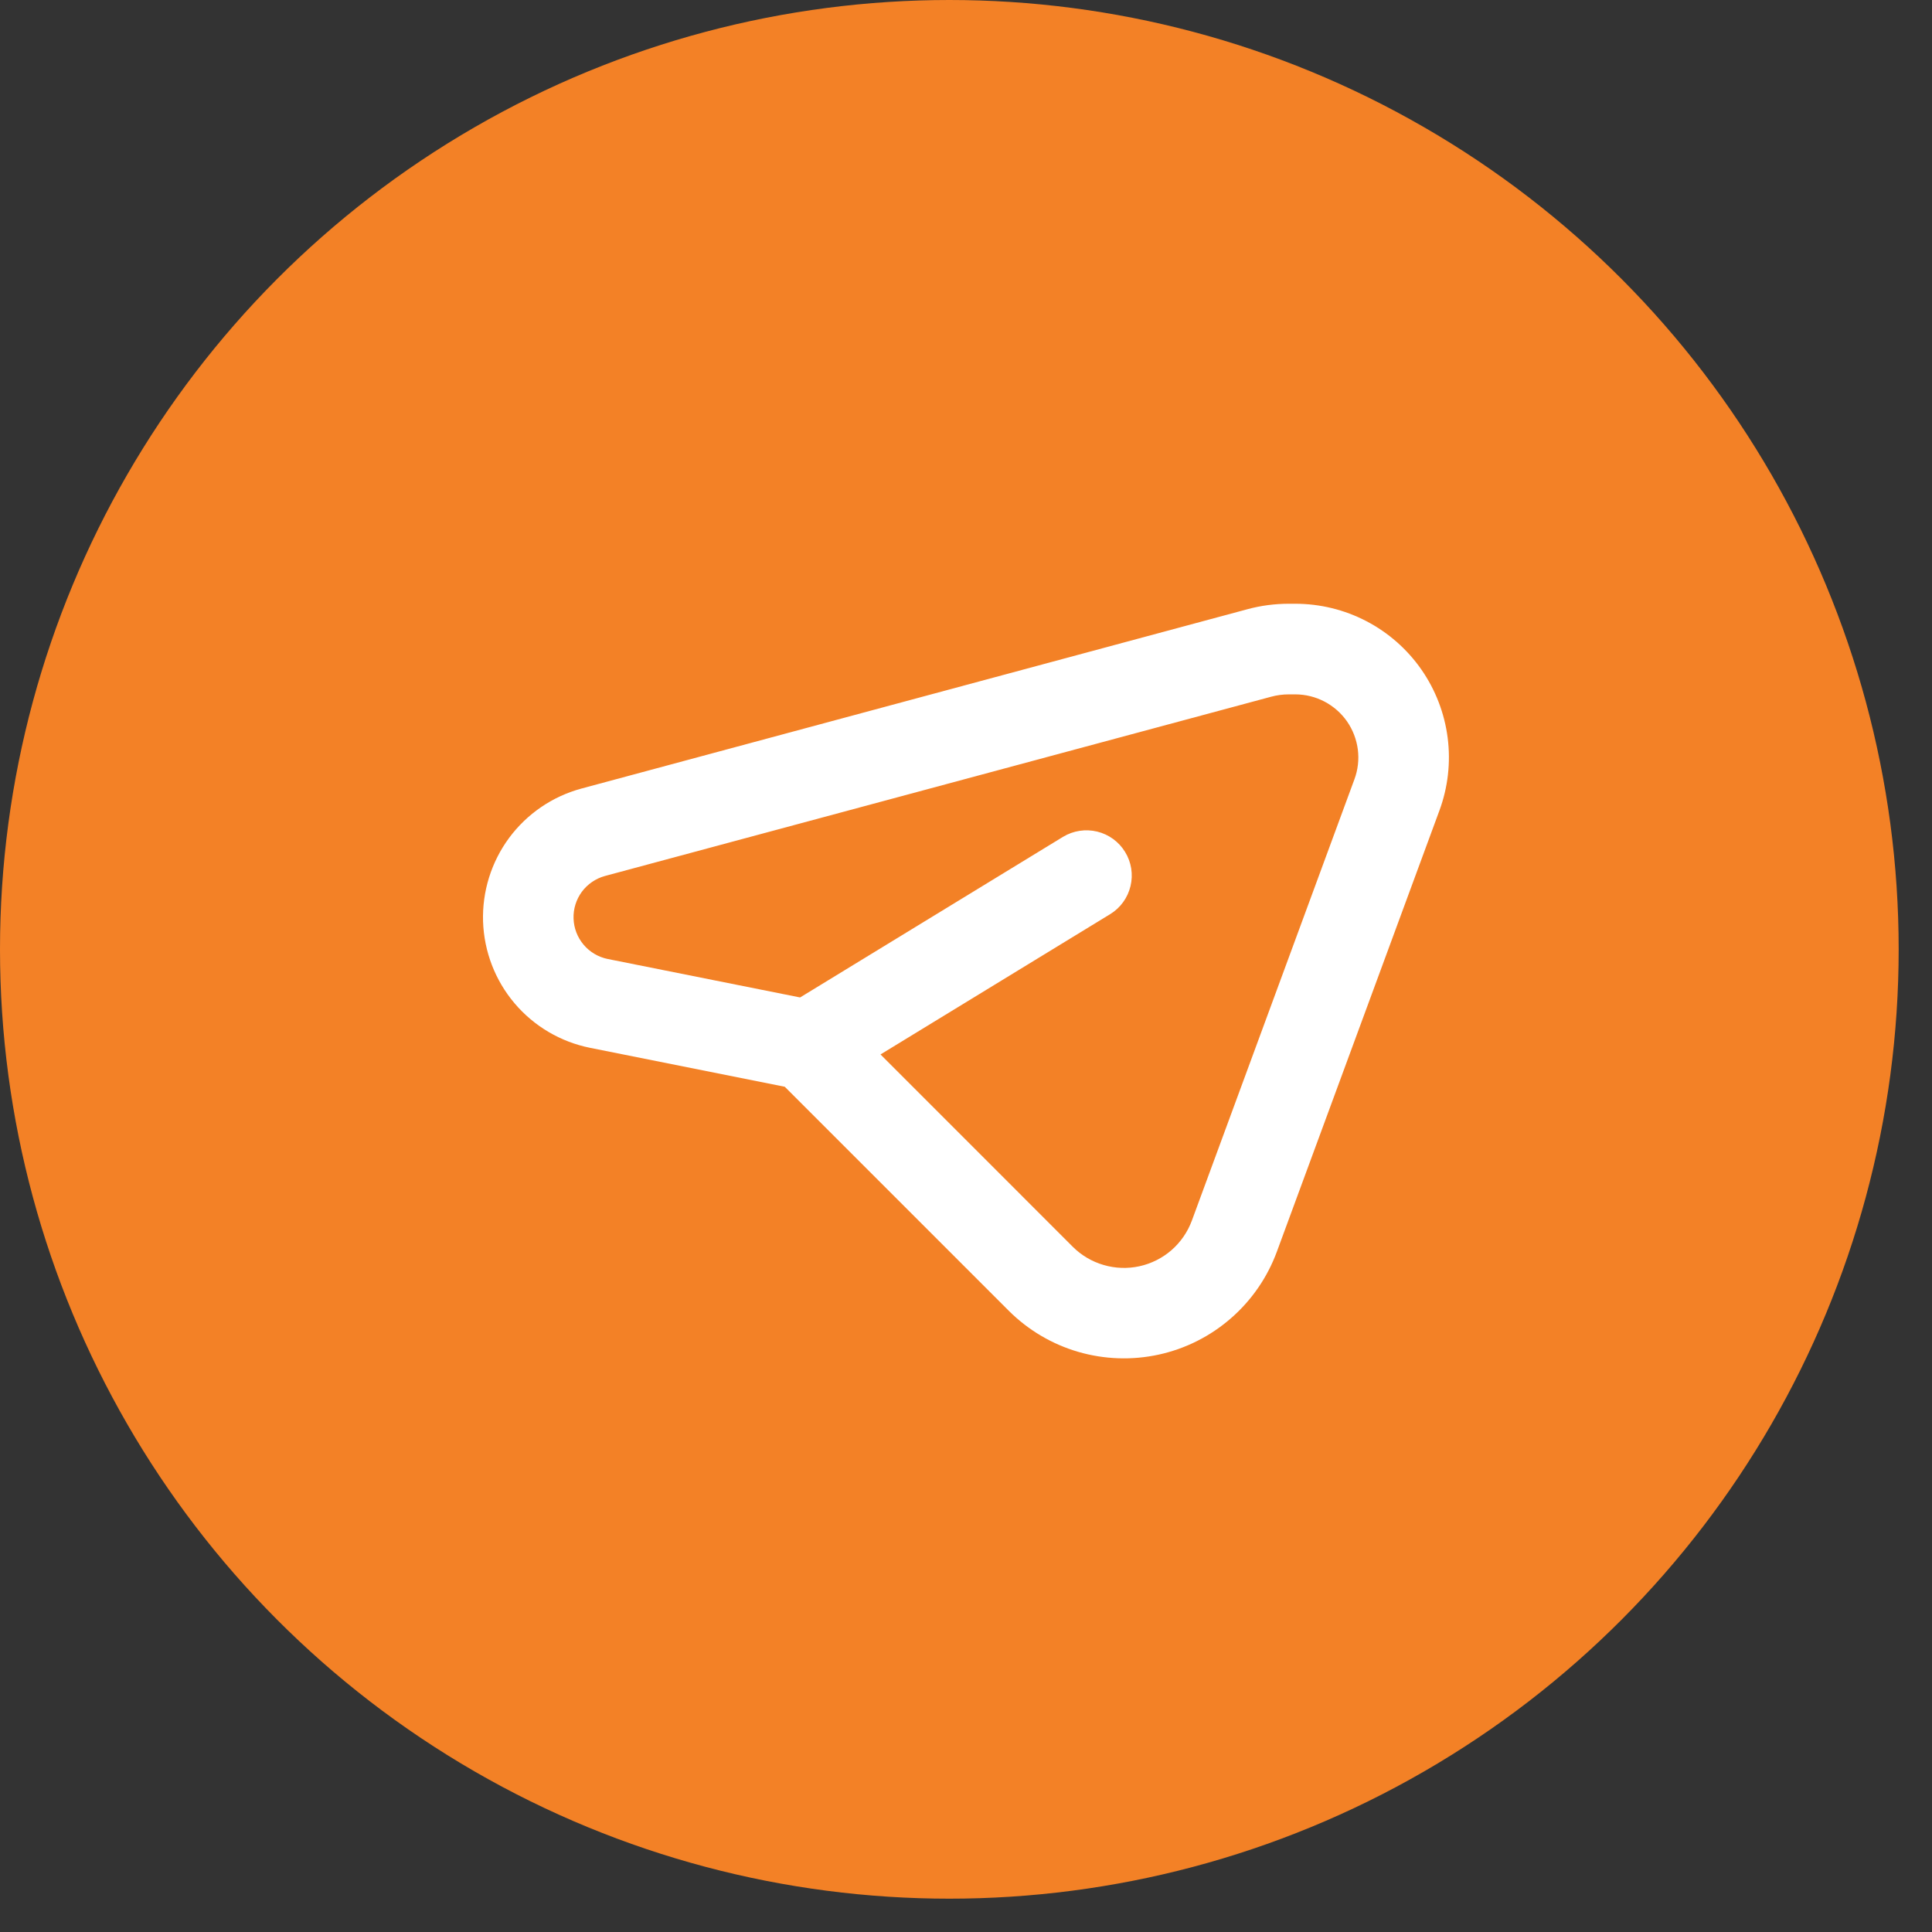 <svg width="32" height="32" viewBox="0 0 32 32" fill="none" xmlns="http://www.w3.org/2000/svg">
<rect x="0" y="0" width="32" height="32" fill="#333333" stroke="none"/>
<circle cx="15.724" cy="15.724" r="15.724" fill="#F38126"/>
<path fill-rule="evenodd" clip-rule="evenodd" d="M13.252 16.521L17.608 13.86C17.778 13.758 17.981 13.727 18.174 13.774C18.366 13.821 18.532 13.942 18.635 14.111C18.739 14.28 18.771 14.483 18.725 14.676C18.679 14.869 18.559 15.036 18.39 15.14L14.584 17.465L17.768 20.65C17.91 20.792 18.086 20.896 18.279 20.952C18.472 21.009 18.677 21.016 18.873 20.973C19.069 20.93 19.252 20.838 19.404 20.706C19.555 20.574 19.671 20.406 19.741 20.217L22.433 12.909C22.492 12.751 22.511 12.581 22.49 12.414C22.468 12.247 22.407 12.087 22.311 11.949C22.215 11.811 22.086 11.698 21.937 11.62C21.788 11.542 21.622 11.501 21.453 11.501H21.348C21.247 11.501 21.148 11.514 21.05 11.541L10.02 14.509C9.867 14.551 9.732 14.643 9.637 14.771C9.543 14.899 9.494 15.056 9.5 15.215C9.505 15.374 9.564 15.526 9.667 15.648C9.769 15.769 9.91 15.852 10.066 15.884L13.252 16.521ZM9.772 17.355L12.998 18L16.708 21.71C17.029 22.03 17.424 22.264 17.859 22.391C18.293 22.517 18.753 22.533 19.195 22.436C19.637 22.339 20.048 22.132 20.389 21.834C20.73 21.537 20.991 21.159 21.148 20.734L23.841 13.426C23.983 13.041 24.03 12.628 23.978 12.221C23.926 11.814 23.776 11.425 23.542 11.089C23.307 10.752 22.994 10.477 22.631 10.288C22.267 10.098 21.862 10 21.452 10H21.348C21.116 10 20.884 10.03 20.66 10.091L9.63 13.061C9.15 13.191 8.728 13.479 8.432 13.879C8.137 14.279 7.985 14.767 8.001 15.264C8.018 15.761 8.201 16.238 8.523 16.618C8.844 16.997 9.285 17.257 9.772 17.355Z" fill="white"/>
</svg>
